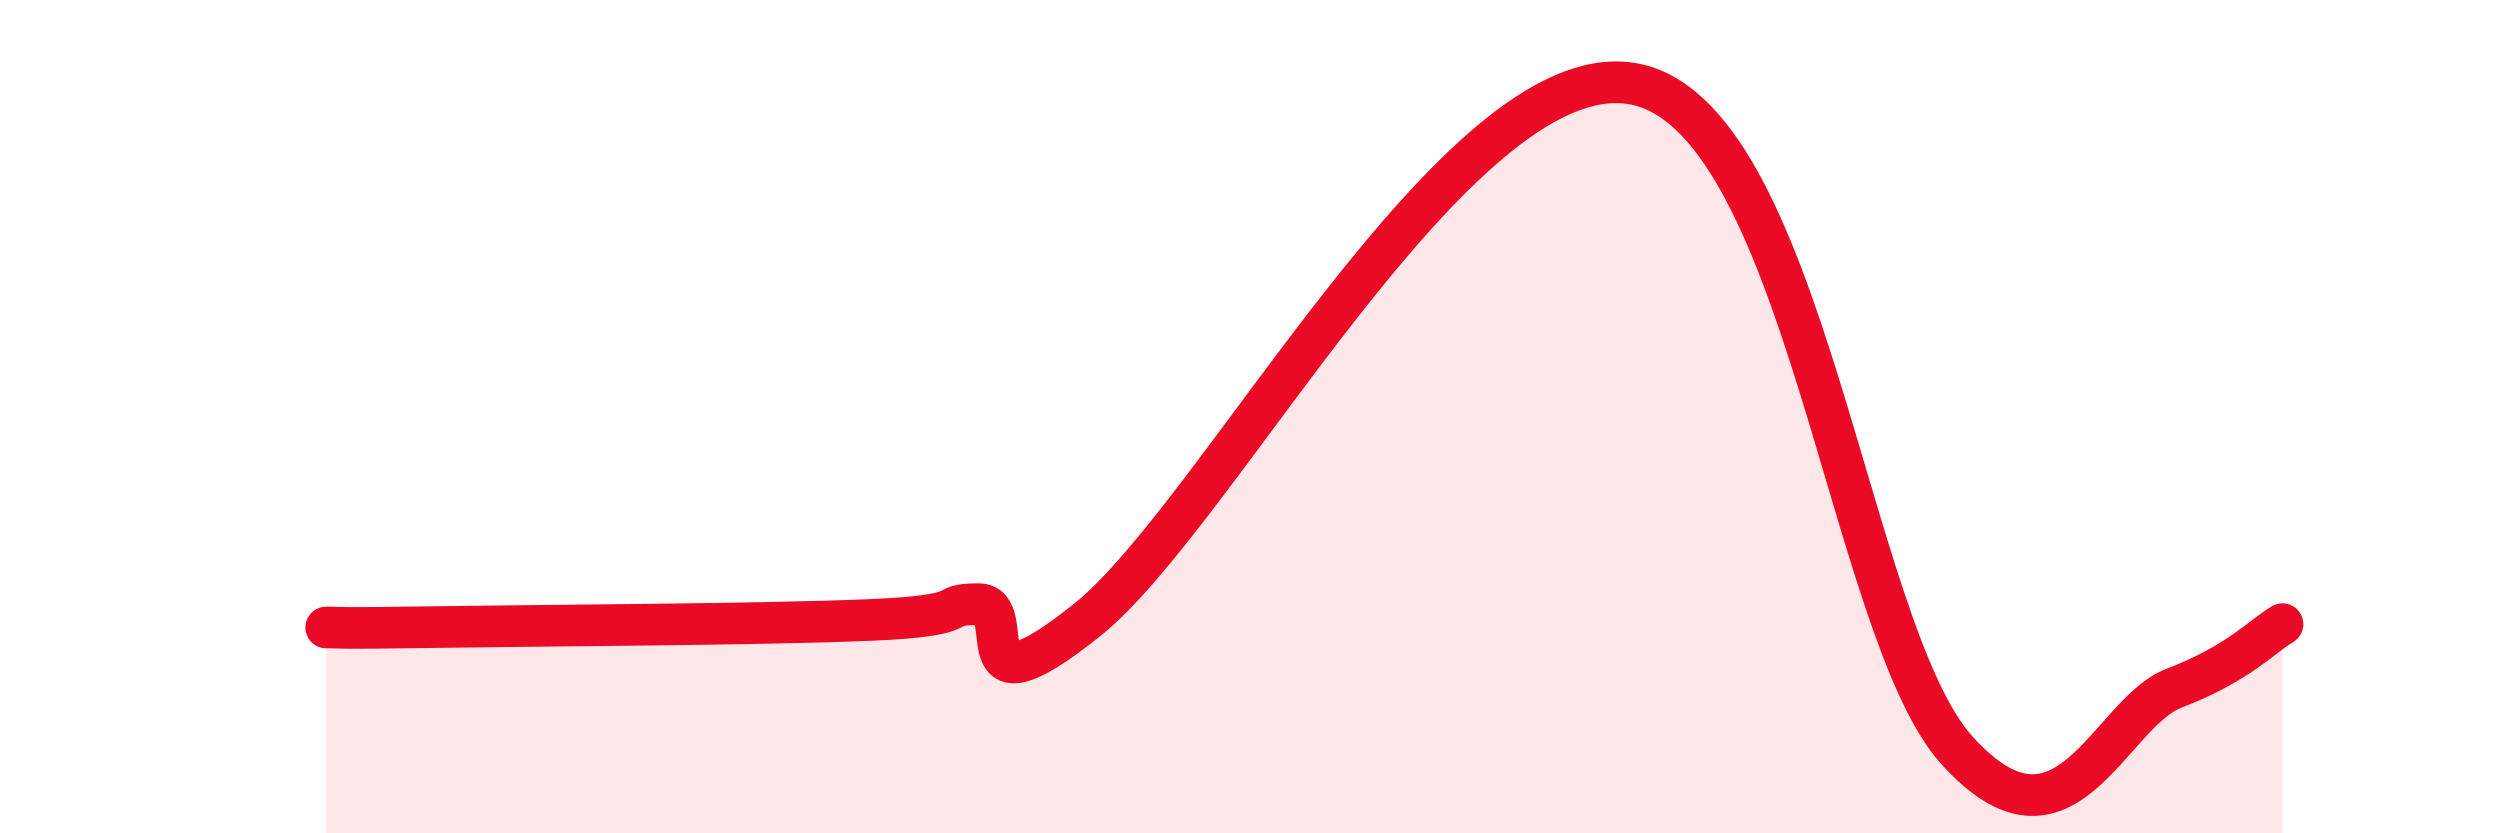 
    <svg width="60" height="20" viewBox="0 0 60 20" xmlns="http://www.w3.org/2000/svg">
      <path
        d="M 7.83,15.06 C 8.35,15.06 7.82,15.09 10.43,15.05 C 13.04,15.01 18.26,14.99 20.87,14.88 C 23.48,14.77 22.44,14.5 23.48,14.5 C 24.52,14.5 22.96,17.38 26.09,14.88 C 29.22,12.38 34.96,1.38 39.13,2 C 43.3,2.62 44.35,15.1 46.96,18 C 49.57,20.9 50.61,17.12 52.17,16.52 C 53.73,15.92 54.26,15.29 54.78,14.98L54.78 20L7.83 20Z"
        fill="#EB0A25"
        opacity="0.1"
        stroke-linecap="round"
        stroke-linejoin="round"
      />
      <path
        d="M 7.83,15.06 C 8.35,15.06 7.82,15.09 10.43,15.05 C 13.04,15.01 18.26,14.99 20.87,14.88 C 23.48,14.77 22.44,14.5 23.48,14.5 C 24.52,14.5 22.96,17.38 26.09,14.88 C 29.22,12.38 34.96,1.38 39.13,2 C 43.3,2.62 44.35,15.1 46.96,18 C 49.57,20.9 50.61,17.12 52.17,16.52 C 53.73,15.92 54.26,15.29 54.78,14.98"
        stroke="#EB0A25"
        stroke-width="1"
        fill="none"
        stroke-linecap="round"
        stroke-linejoin="round"
      />
    </svg>
  